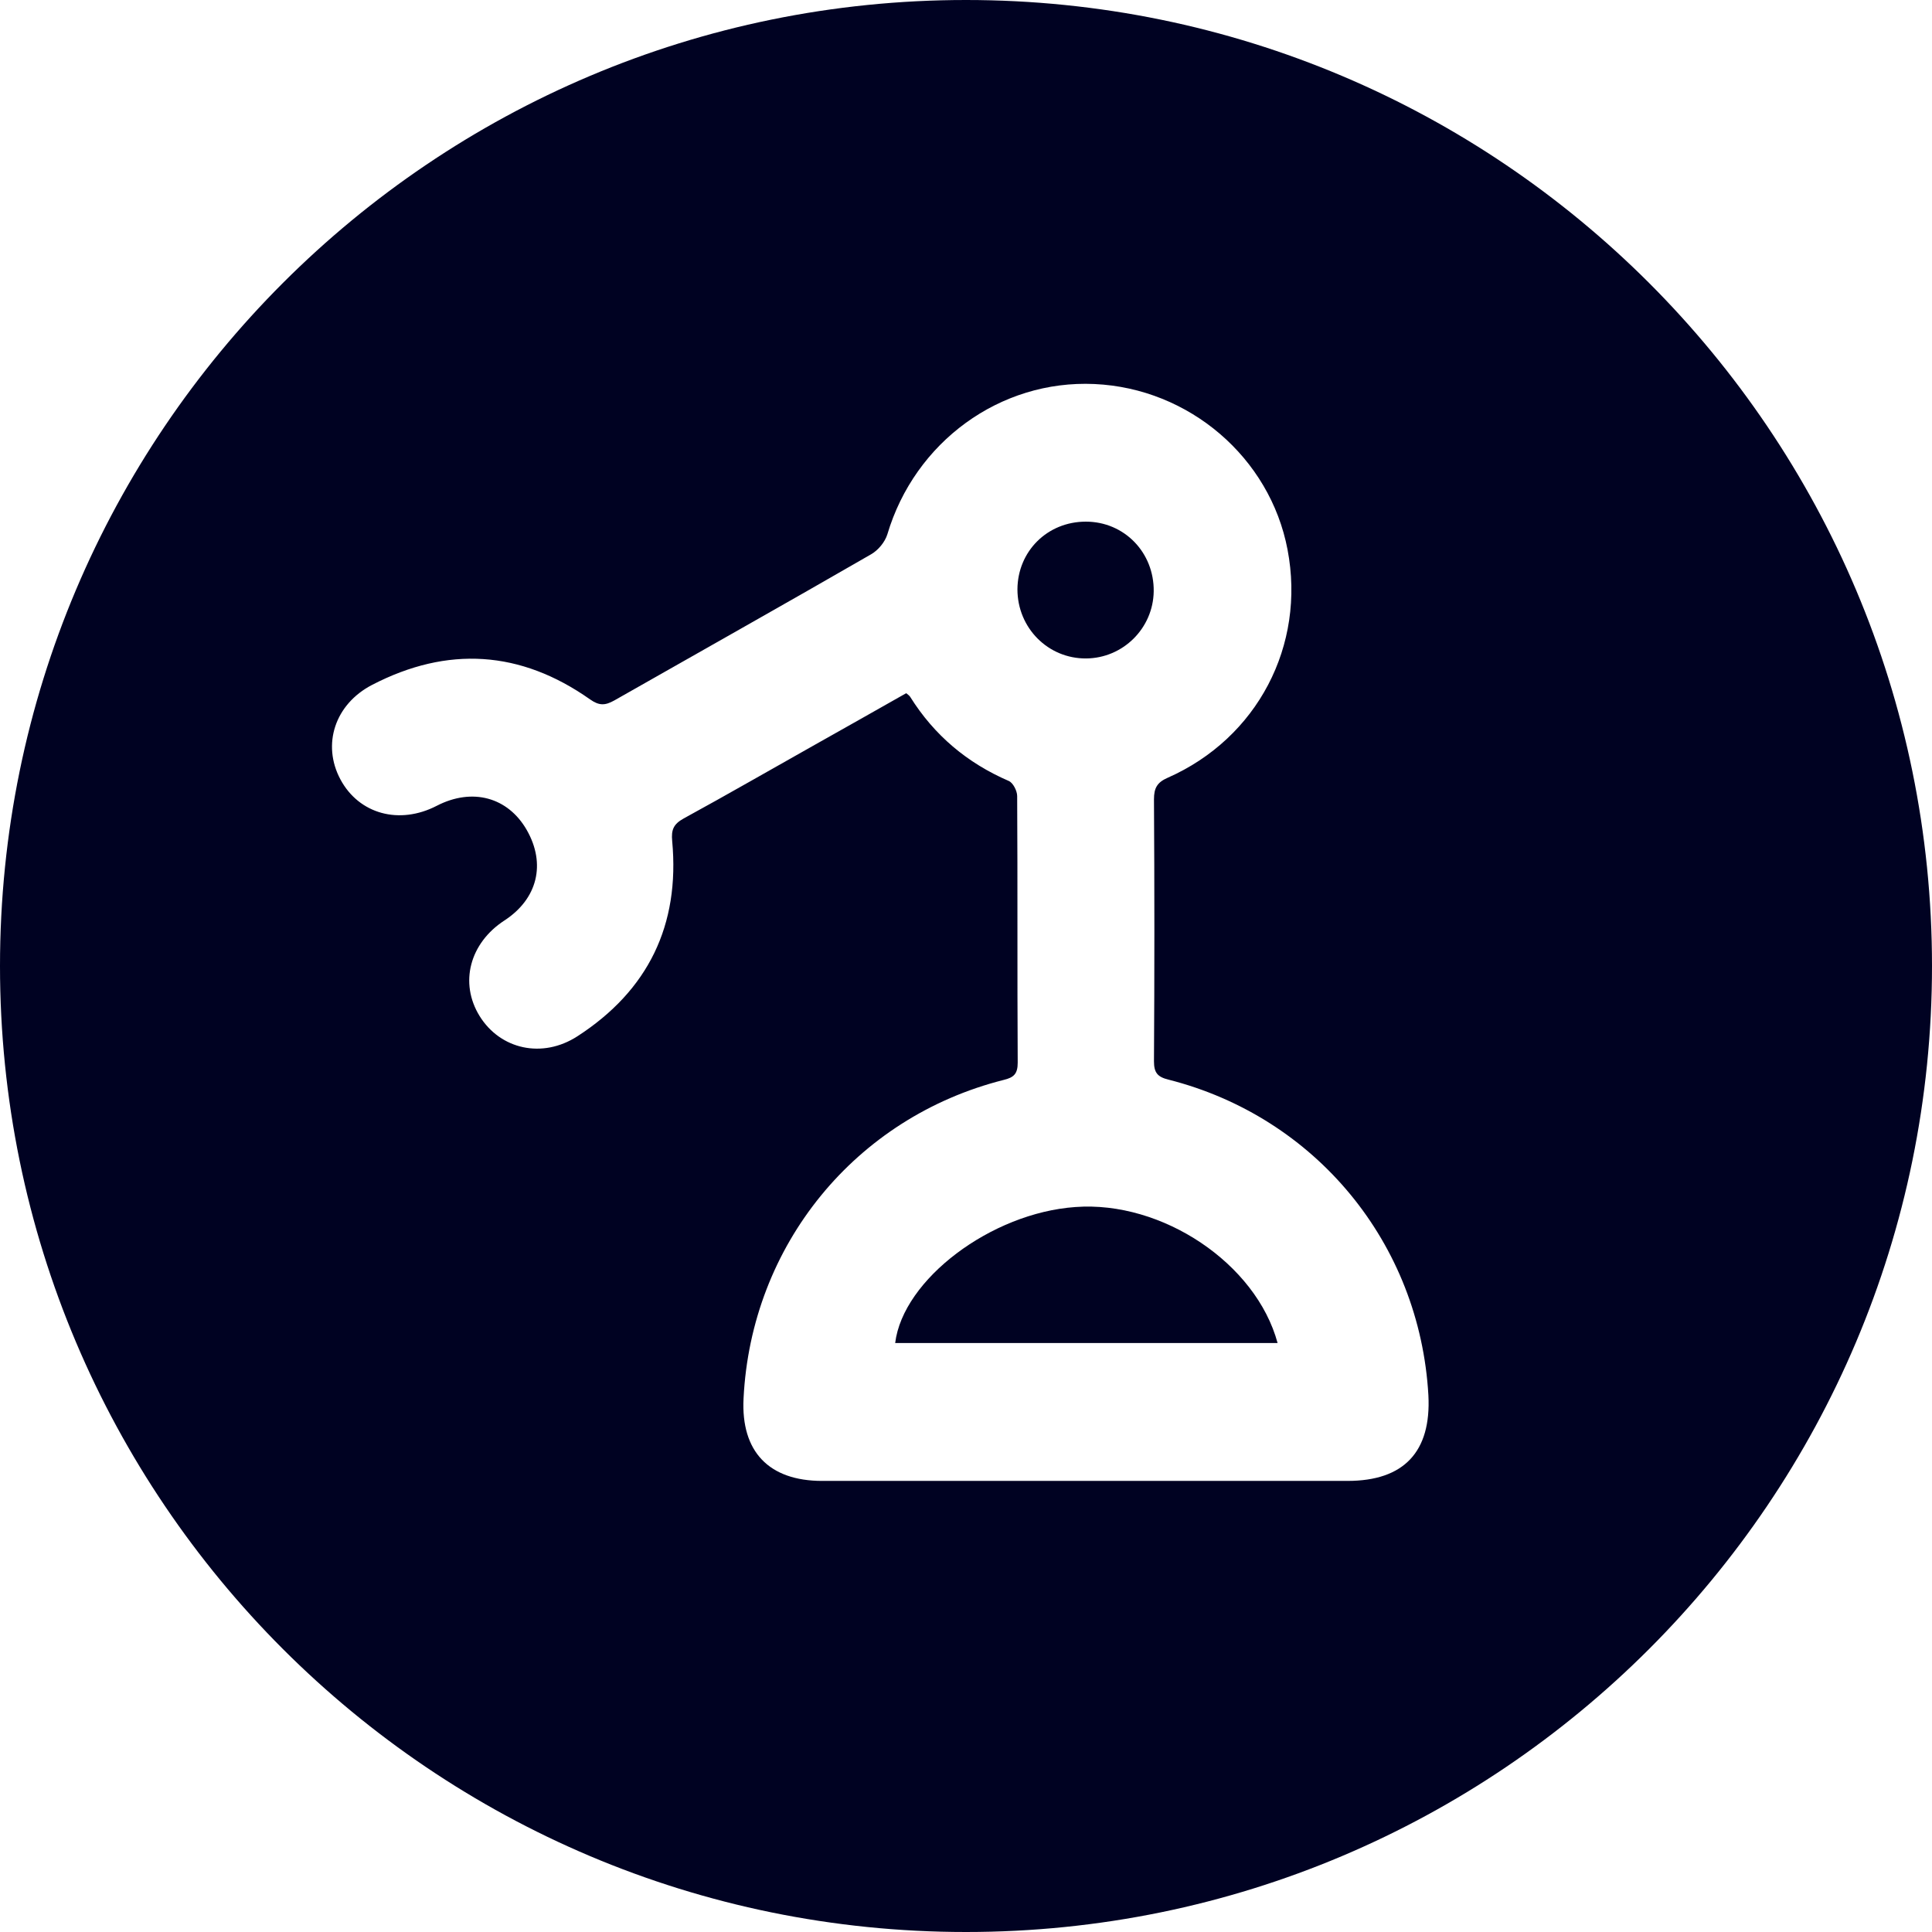 <?xml version="1.0" encoding="UTF-8"?>
<svg xmlns="http://www.w3.org/2000/svg" version="1.1" viewBox="0 0 717.4 717.4">
  <defs>
    <style>
      .cls-1 {
        fill: #000222;
      }
    </style>
  </defs>
  <!-- Generator: Adobe Illustrator 28.6.0, SVG Export Plug-In . SVG Version: 1.2.0 Build 709)  -->
  <g>
    <g id="_圖層_1" data-name="圖層_1">
      <path class="cls-1" d="M403.3,244.5c13.7-.1,24.9-11.2,25.1-24.9.2-14.4-10.9-25.9-25.2-25.9s-25.3,11-25.4,25.1c0,14.4,11.4,25.8,25.5,25.7h0ZM399.3,448.2c-31.3,2.2-64,26.9-66.9,50.5h142c-8-29.6-42.9-52.9-75.1-50.5Z"/>
      <path class="cls-1" d="M358.7,0C160.6,0,0,160.6,0,358.7s160.6,358.7,358.7,358.7,358.7-160.6,358.7-358.7S556.8,0,358.7,0ZM500.4,549.9h-195.1c-19.8,0-30.2-10.9-29.2-30.6,2.8-56.9,41.5-104.4,96.6-118.3,3.8-.9,5.2-2.3,5.2-6.4-.2-33,0-66-.2-99,0-1.9-1.5-4.9-3.1-5.6-15.5-6.7-27.7-17-36.6-31.2-.3-.5-.8-.8-1.5-1.4-11.3,6.4-22.6,12.8-34,19.2-16.2,9.1-32.3,18.4-48.6,27.3-3.8,2.1-4.7,4.2-4.3,8.4,2.9,31.2-8.9,55.5-35.2,72.5-13,8.4-28.6,4.9-36.3-7.5-7.6-12.3-3.7-27.1,9.2-35.5,12.3-8,15.5-21,8.3-33.6-7-12.2-20.2-15.8-33.4-9-13.9,7.2-28.9,3.1-35.8-9.8-6.9-12.9-2.1-27.9,11.8-35.1,28-14.5,55.1-12.8,80.9,5.4,3.4,2.4,5.6,2.3,9,.4,31.8-18.1,63.7-36,95.4-54.3,2.6-1.5,5.1-4.5,6-7.4,10.2-34.3,41.8-57.4,76.9-55.8,35.2,1.6,65.2,27.3,71.7,61.5,6.8,35.6-11.2,70-44.5,84.7-3.9,1.7-5.1,3.8-5.1,8,.2,32.4.2,64.9,0,97.3,0,4.2,1.3,5.8,5.4,6.8,54.7,13.9,93.3,60.8,96.5,117.2,1.1,21-9.1,31.8-30,31.8h0Z"/>
    </g>
  </g>
</svg>